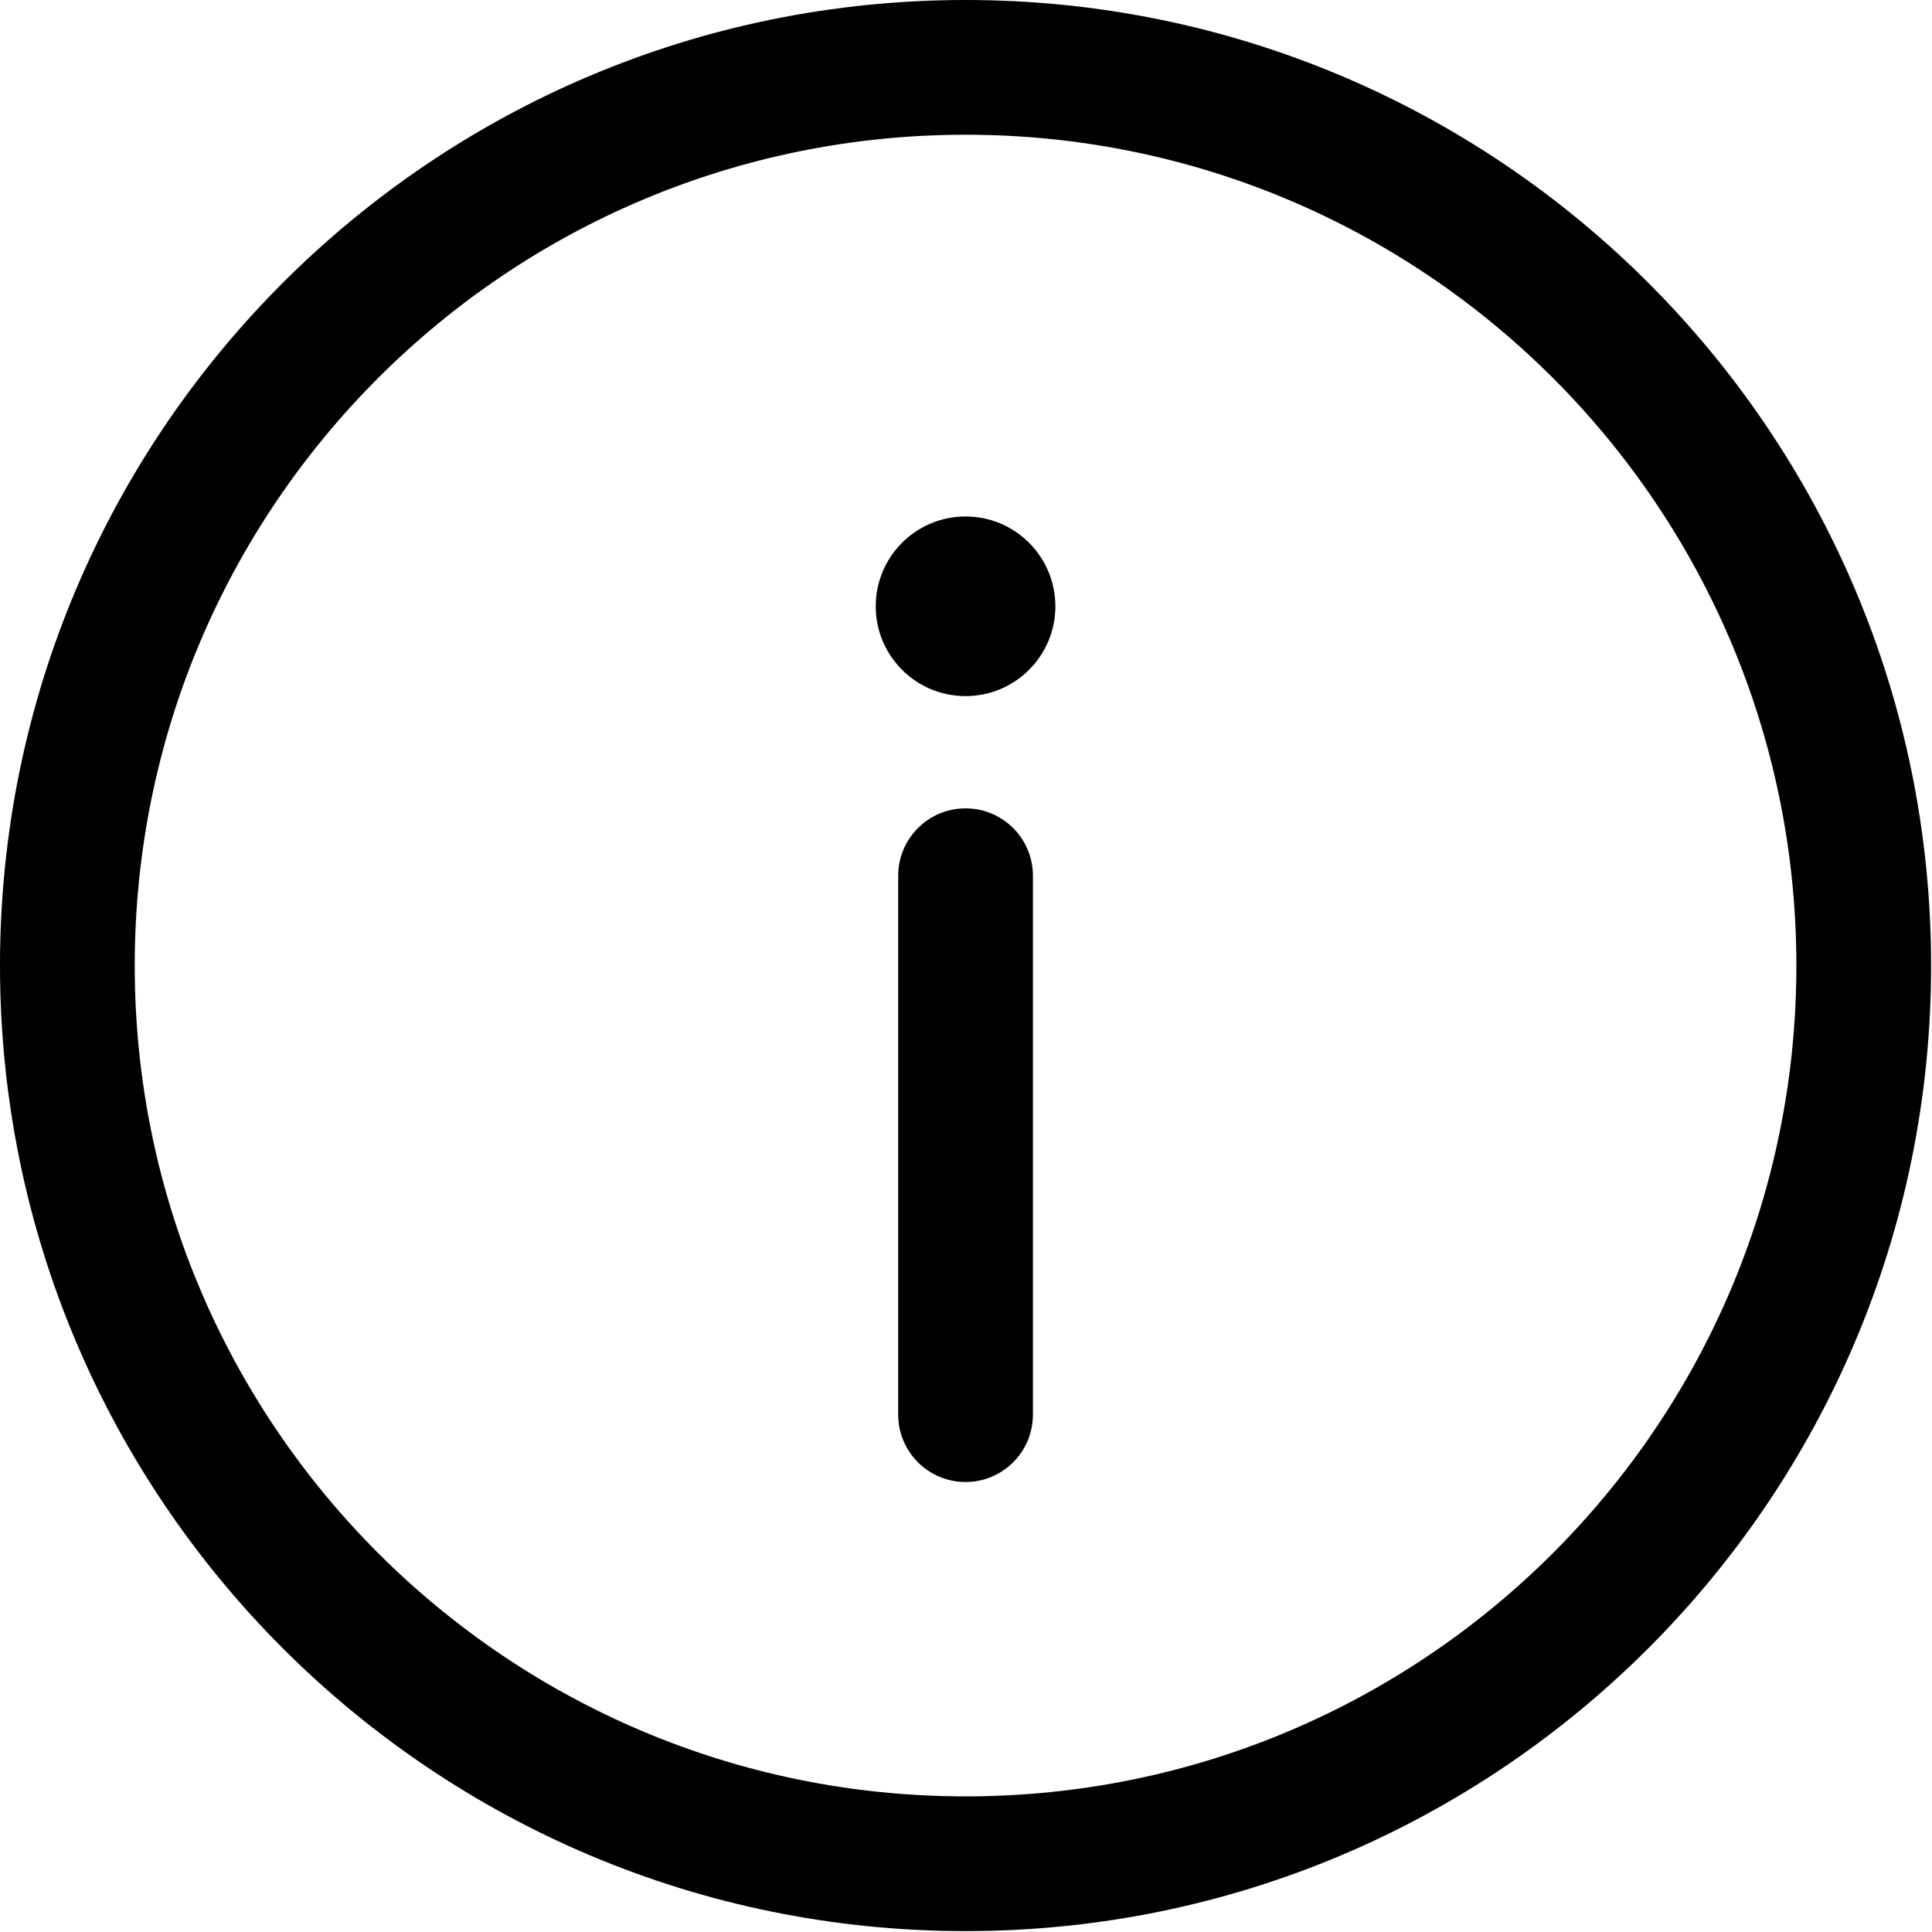 <?xml version="1.0" encoding="UTF-8"?> <svg xmlns="http://www.w3.org/2000/svg" width="717" height="717" viewBox="0 0 717 717" fill="none"><path d="M358.333 550C372.14 550 383.333 538.807 383.333 525V325C383.333 311.193 372.14 300 358.333 300C344.527 300 333.333 311.193 333.333 325V525C333.333 538.807 344.527 550 358.333 550Z" fill="black"></path><path d="M358.333 191.672C376.743 191.672 391.667 206.596 391.667 225.005C391.667 243.415 376.743 258.339 358.333 258.339C339.923 258.339 325 243.415 325 225.005C325 206.596 339.923 191.672 358.333 191.672Z" fill="black"></path><path fill-rule="evenodd" clip-rule="evenodd" d="M0 358.333C0 160.431 160.431 0 358.333 0C556.237 0 716.667 160.431 716.667 358.333C716.667 556.237 556.237 716.667 358.333 716.667C160.431 716.667 0 556.237 0 358.333ZM358.333 50C188.046 50 50 188.046 50 358.333C50 528.62 188.046 666.667 358.333 666.667C528.62 666.667 666.667 528.62 666.667 358.333C666.667 188.046 528.62 50 358.333 50Z" fill="black"></path></svg> 